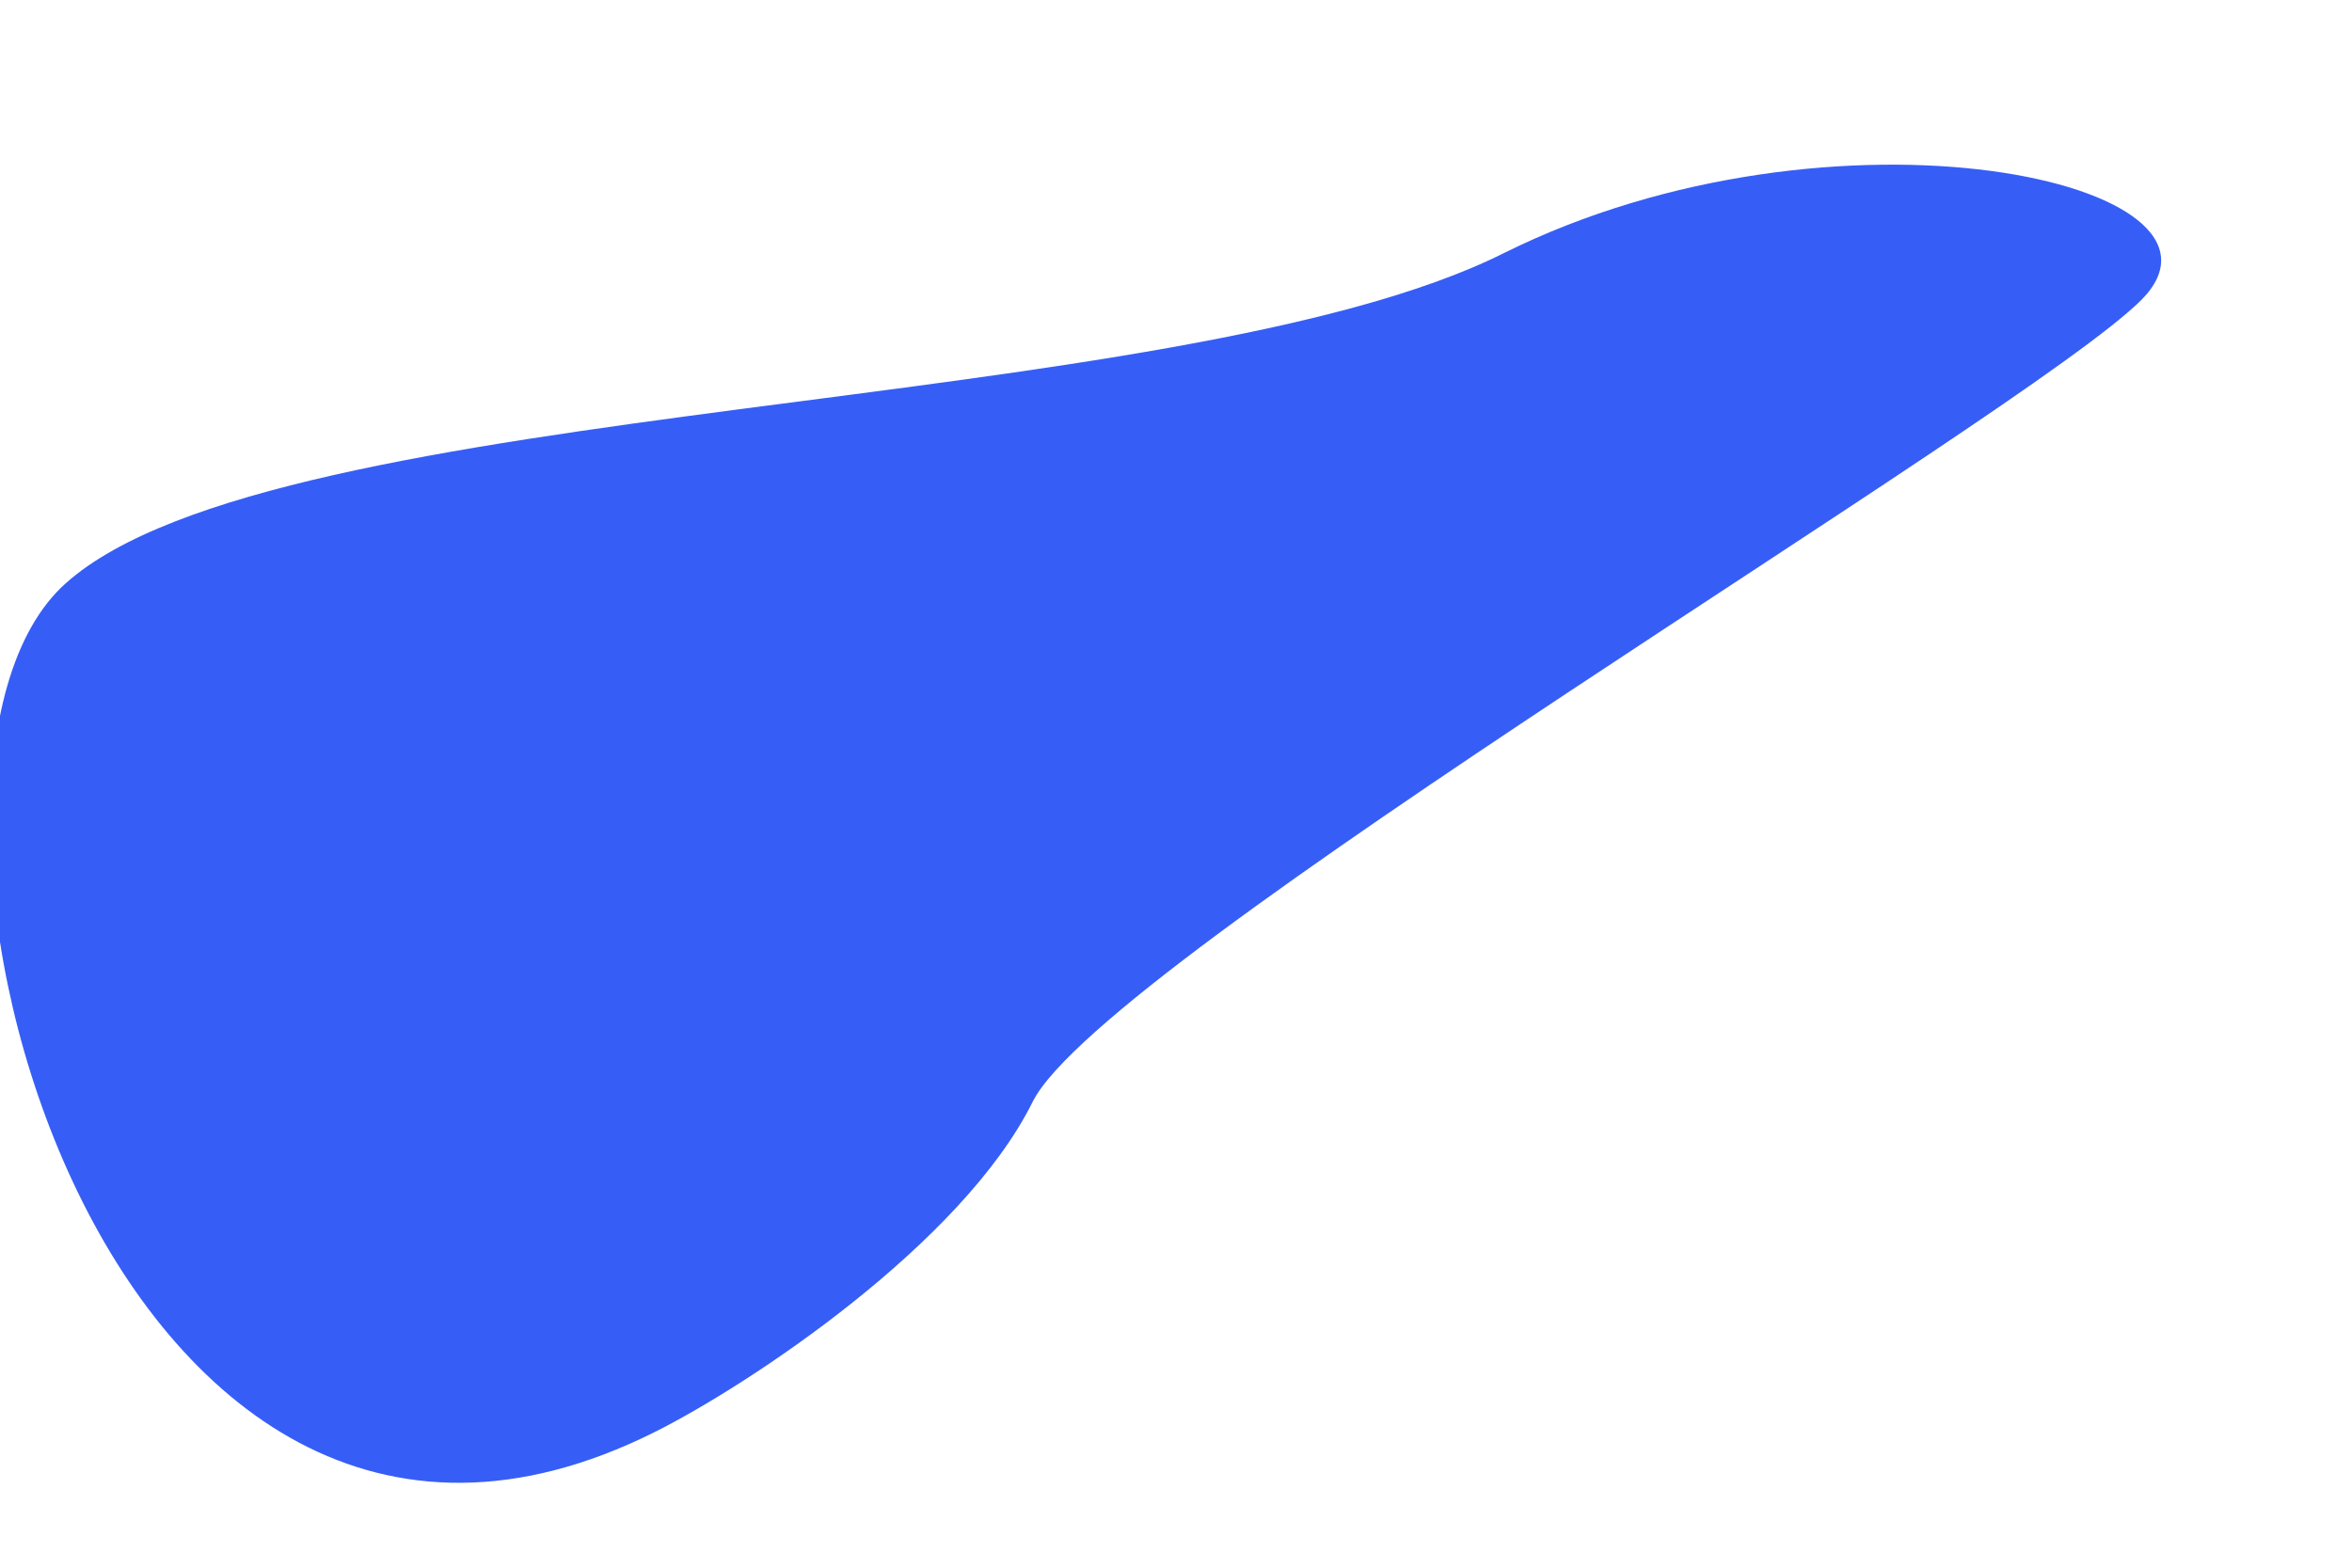 <?xml version="1.0" encoding="UTF-8"?><svg xmlns="http://www.w3.org/2000/svg" xmlns:xlink="http://www.w3.org/1999/xlink" xmlns:avocode="https://avocode.com/" id="SVGDoc4e11a64851d54a3794abb663312290f7" width="3px" height="2px" version="1.1" viewBox="0 0 3 2" aria-hidden="true"><defs><linearGradient class="cerosgradient" data-cerosgradient="true" id="CerosGradient_id568968c79" gradientUnits="userSpaceOnUse" x1="50%" y1="100%" x2="50%" y2="0%"><stop offset="0%" stop-color="#d1d1d1"/><stop offset="100%" stop-color="#d1d1d1"/></linearGradient><linearGradient/></defs><g><g><path d="M0.835,1.827c-0.706,0.353 -1.022,-0.842 -0.751,-1.083c0.27,-0.241 1.414,-0.211 1.834,-0.421c0.422,-0.21 0.963,-0.09 0.813,0.06c-0.151,0.15 -1.325,0.842 -1.414,1.023c-0.09,0.181 -0.362,0.361 -0.482,0.421z" fill="#365ef6" fill-opacity="1"/></g></g></svg>
